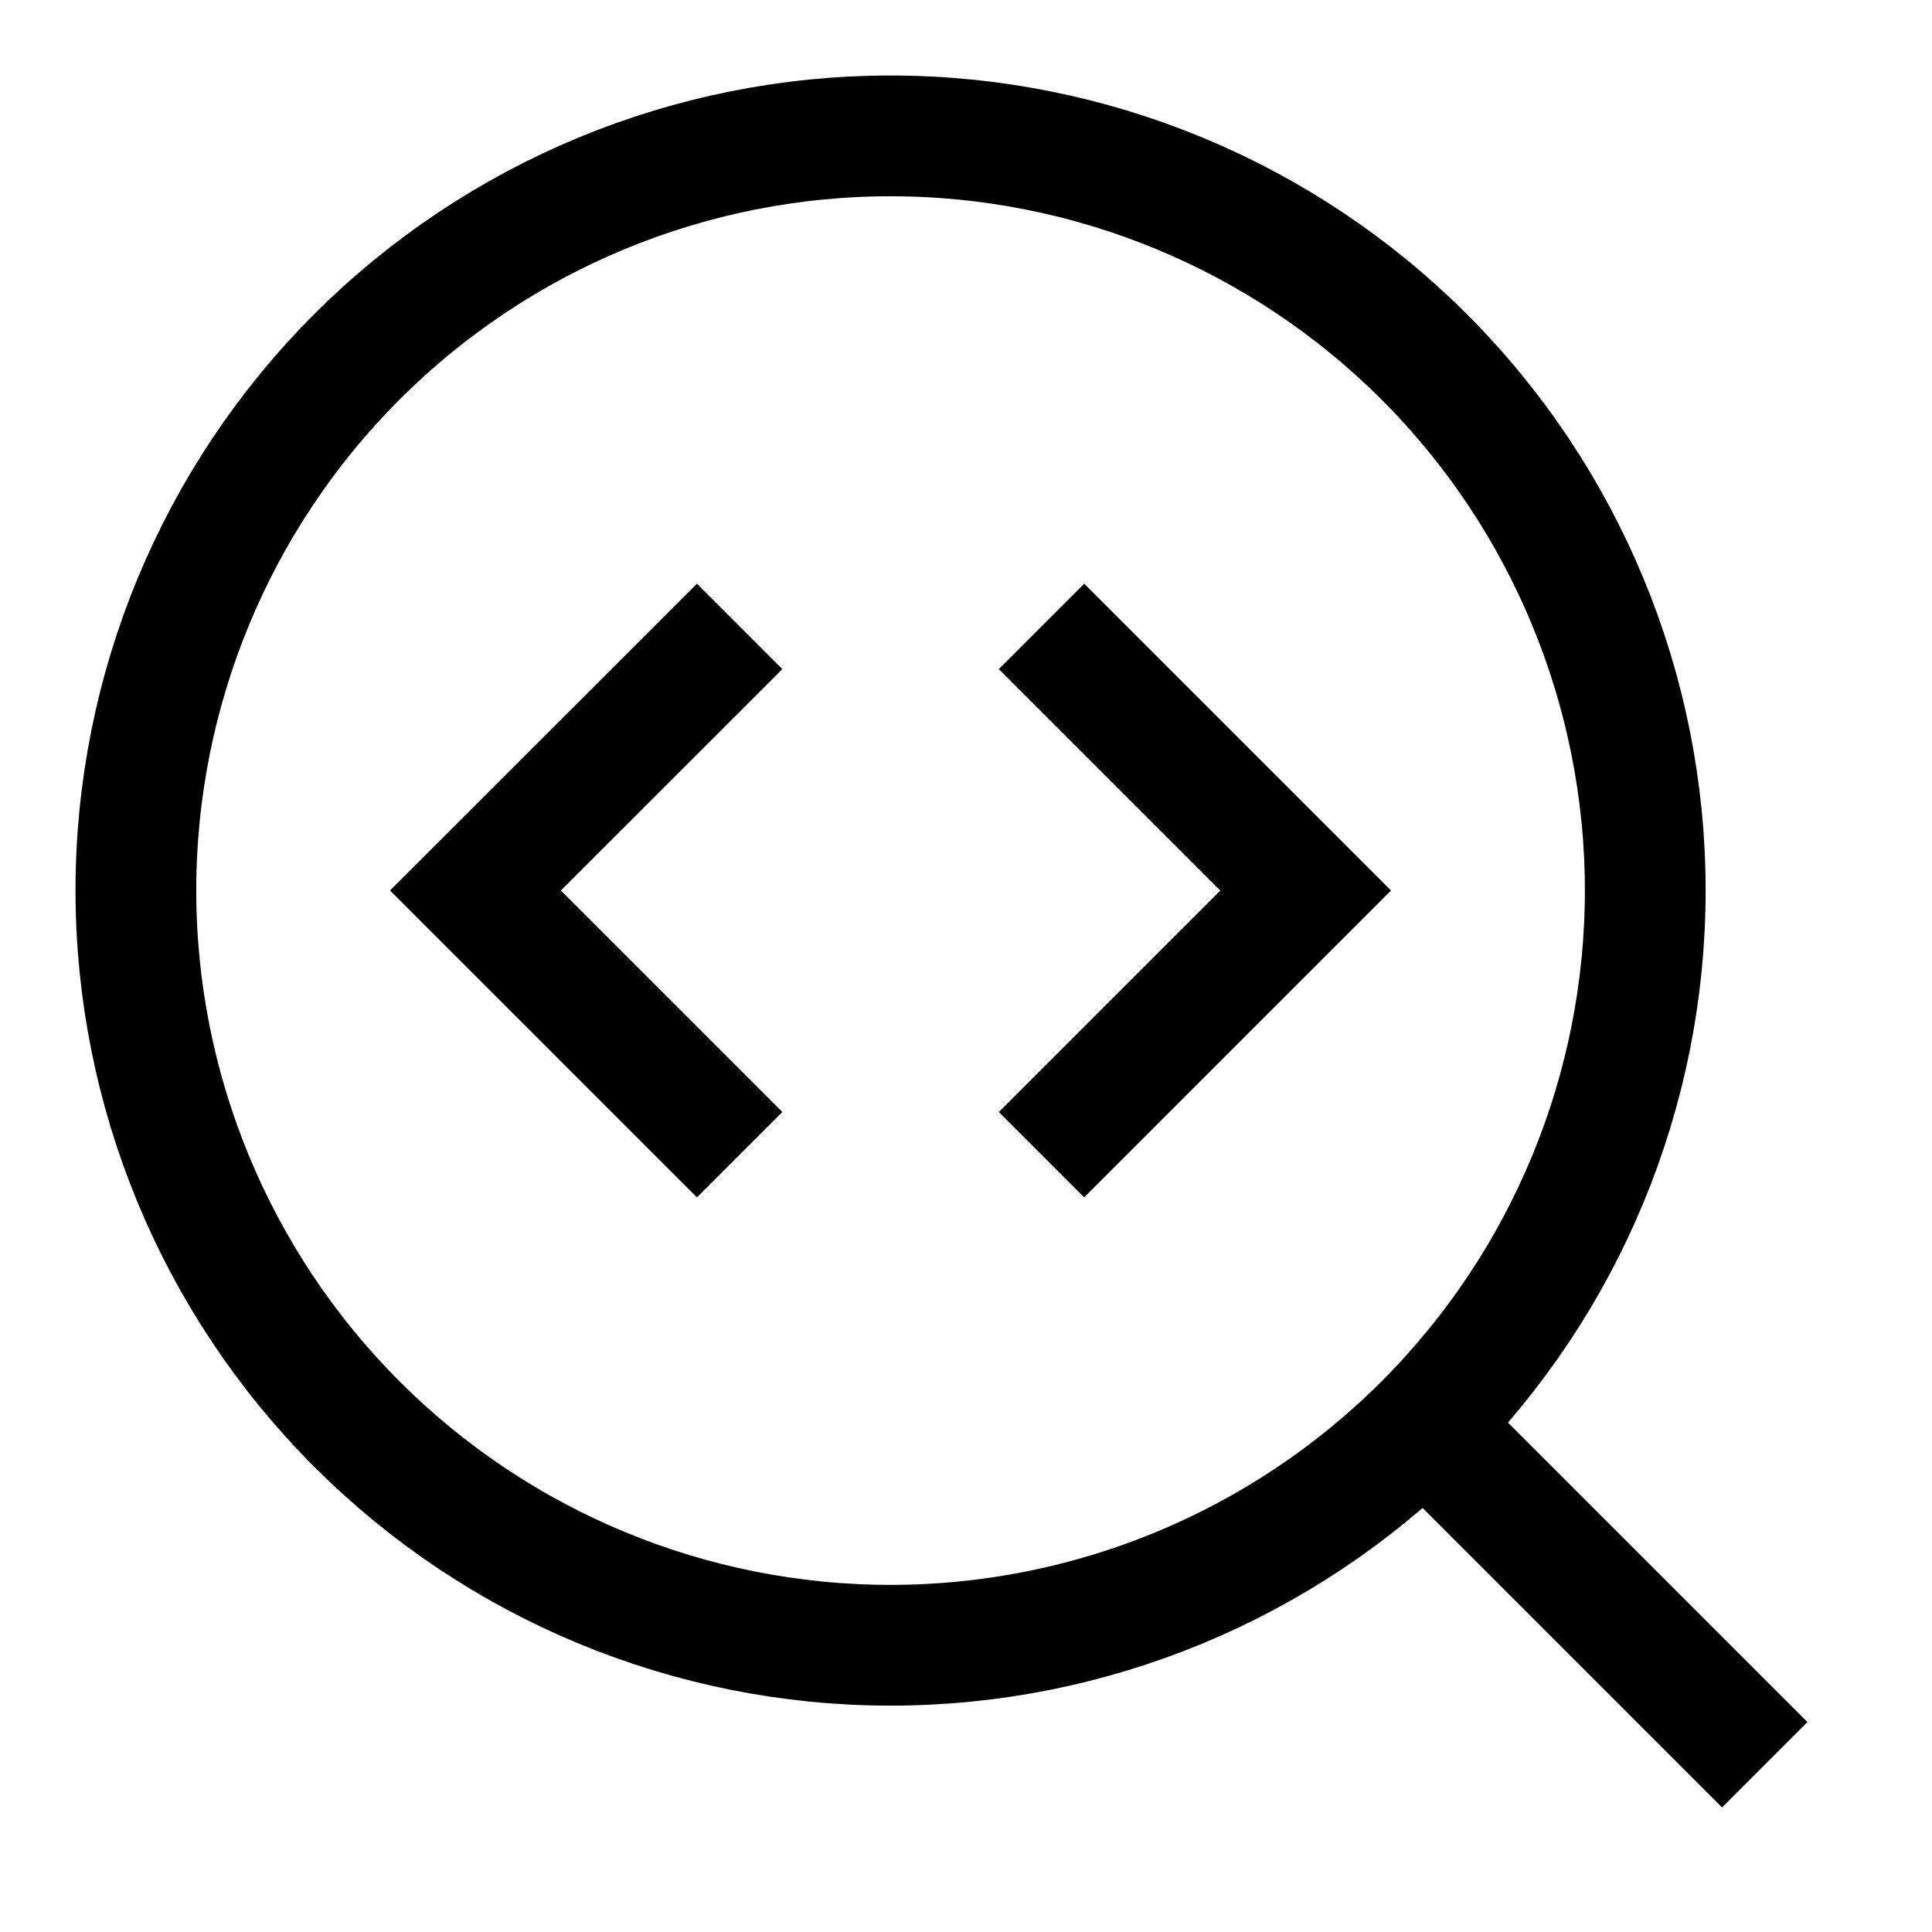 <svg id="Code-Analysis--Streamline-Sharp" viewBox="-0.75 -0.75 24 24" fill="none" xmlns="http://www.w3.org/2000/svg">
  <desc>
    Code Analysis Streamline Icon: https://streamlinehq.com
  </desc>
  <g id="code-analysis">
    <path stroke-width="1.5" d="m16.942 16.942 4.23 4.23" stroke="#000000" id="Vector"></path>
    <path stroke-width="1.5" d="M0.938 10.312c0 2.486 0.988 4.871 2.746 6.629C5.442 18.7 7.826 19.688 10.312 19.688c2.486 0 4.871 -0.988 6.629 -2.746C18.7 15.183 19.688 12.799 19.688 10.312c0 -2.486 -0.988 -4.871 -2.746 -6.629C15.183 1.925 12.799 0.938 10.312 0.938 7.826 0.938 5.442 1.925 3.683 3.683 1.925 5.442 0.938 7.826 0.938 10.312Z" stroke="#000000" id="Ellipse 7"></path>
    <path stroke-width="1.5" d="M8.438 7.031 5.156 10.312 8.438 13.594" stroke="#000000" id="Vector 2071"></path>
    <path stroke-width="1.5" d="m12.188 7.031 3.281 3.281 -3.281 3.281" stroke="#000000" id="Vector 2072"></path>
  </g>
</svg>